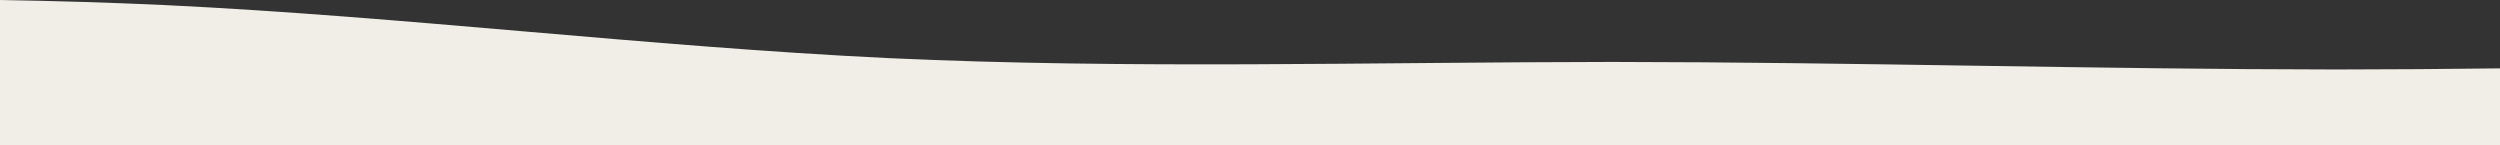 <?xml version="1.0" encoding="UTF-8"?><svg id="uuid-91580612-9fa4-43a3-a025-5c619045bdcb" xmlns="http://www.w3.org/2000/svg" width="1920" height="111.65" viewBox="0 0 1920 111.65"><rect x="0" y="0" width="1920" height="111.65" fill="#333333" stroke="none"/><path d="M1920,52.51c-41.26,.5-83.63,.82-126,.85-185.33-.16-370.67-5.63-556-5.79-185.33,.16-370.67,5.63-556-2.95C496.67,35.72,311.33,12.77,126,3.87,83.63,1.91,41.26,.69,0,0V111.65H1920V52.51Z" style="fill:#F1EEE7;"/></svg>